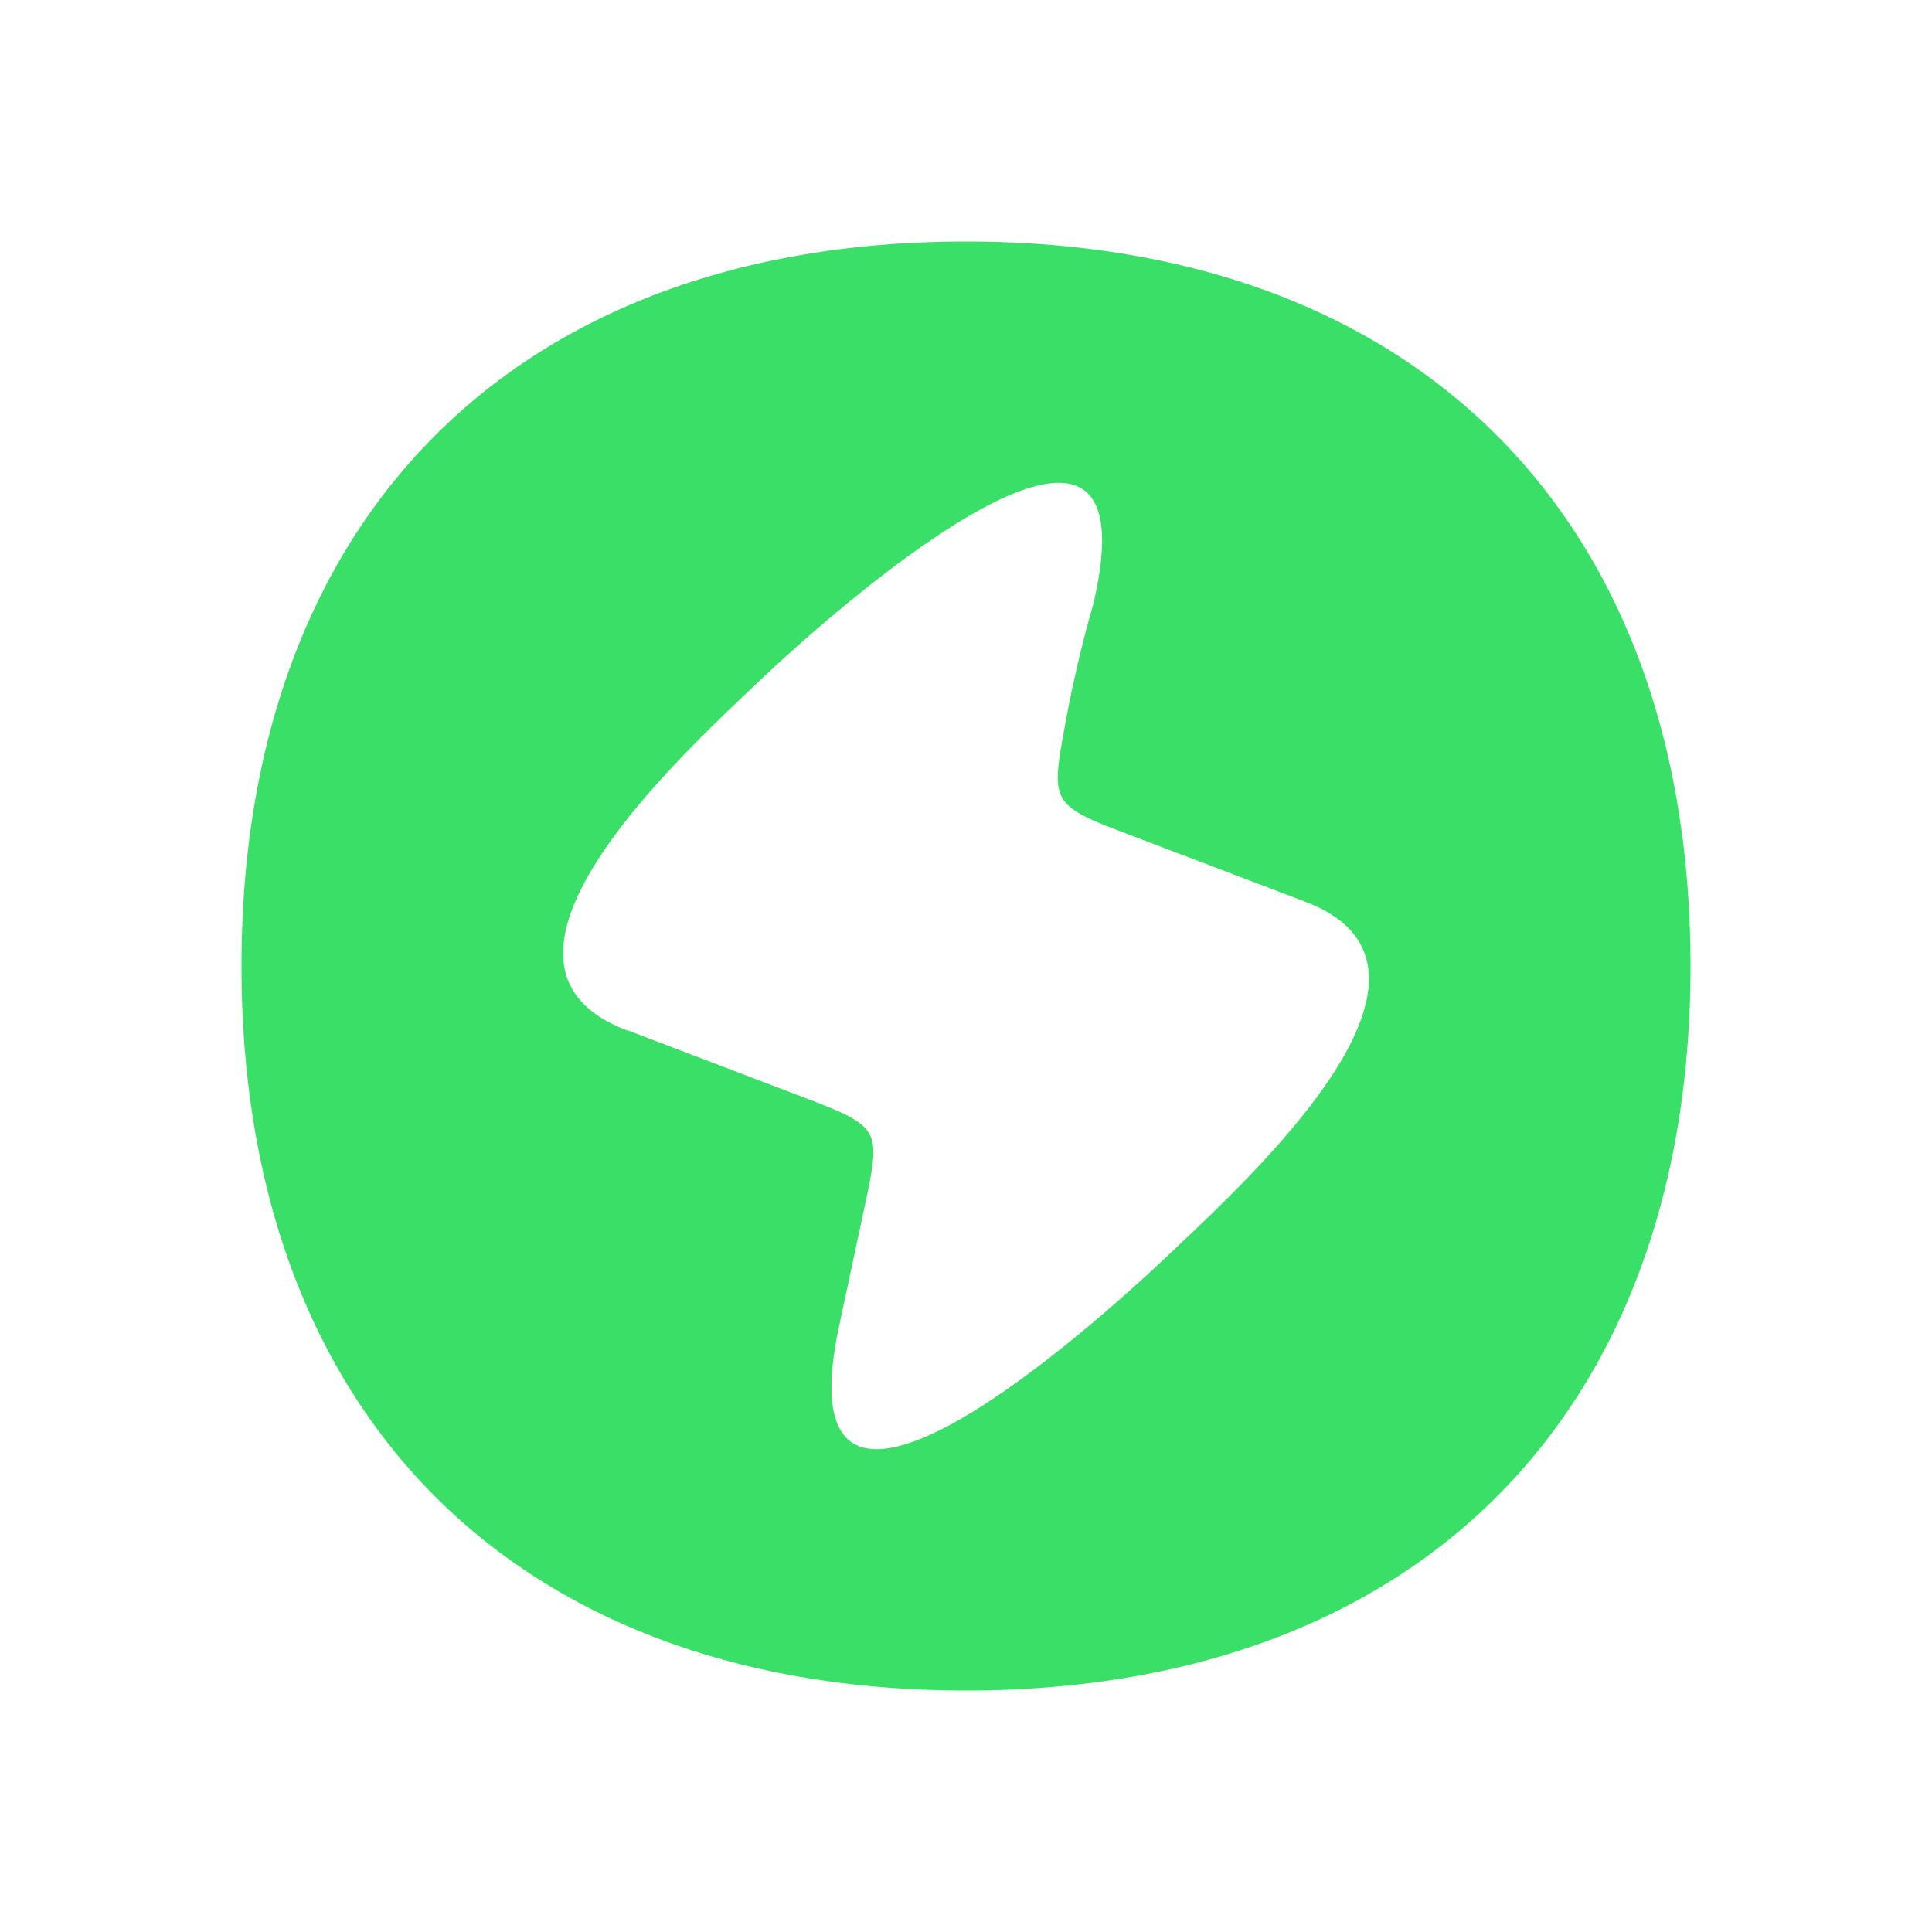 <svg viewBox="0 0 24 24" fill="none" xmlns="http://www.w3.org/2000/svg"><path d="M21 12c0 5.58-3.42 9-9 9s-9-3.42-9-9 3.42-9 9-9 9 3.42 9 9Zm-13.2.8 2.1.8c1.05.4 1.05.4.84 1.39l-.32 1.5c-.73 3.48 3.16 0 4.2-1 1.06-1 3.7-3.49 1.59-4.29l-2.1-.8c-1.06-.4-1.06-.4-.88-1.39a15.33 15.33 0 0 1 .35-1.5c.82-3.48-3.16 0-4.2 1-1.06 1-3.7 3.49-1.59 4.29Z" fill="#3ADF68"/></svg>